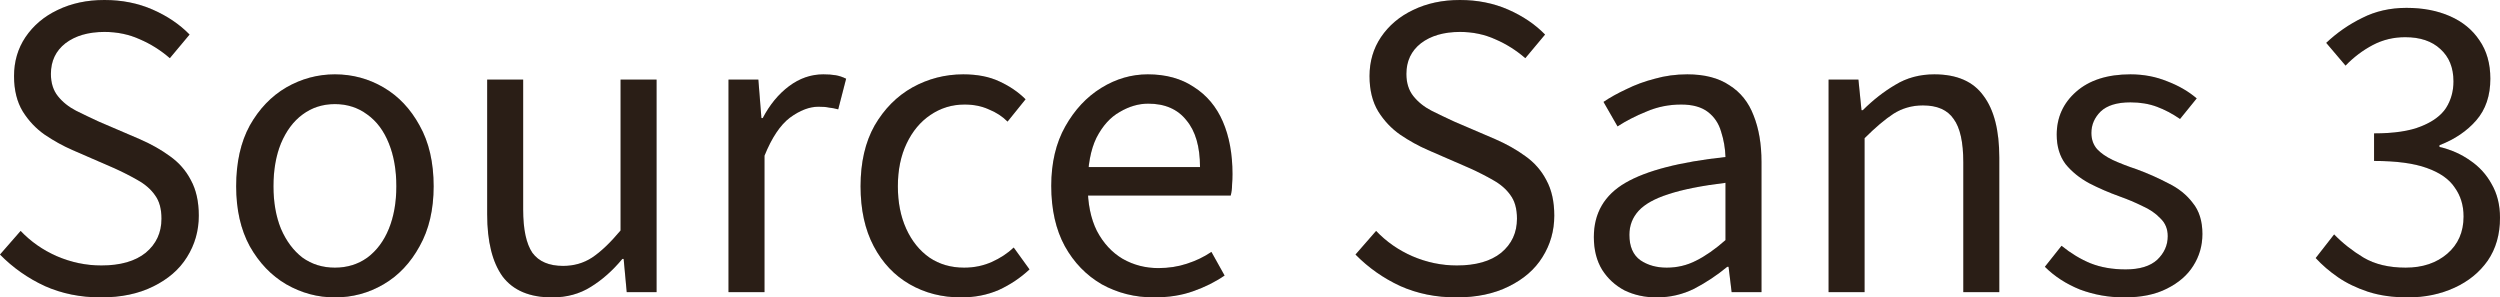 <?xml version="1.0" encoding="utf-8"?>
<svg xmlns="http://www.w3.org/2000/svg" fill="none" height="100%" overflow="visible" preserveAspectRatio="none" style="display: block;" viewBox="0 0 311 37" width="100%">
<g id="Source Sans 3">
<path d="M12.556 36.996C10.008 36.996 7.679 36.525 5.568 35.582C3.457 34.602 1.601 33.297 0 31.665L2.566 28.727C3.84 30.069 5.35 31.12 7.097 31.882C8.88 32.644 10.718 33.025 12.61 33.025C14.976 33.025 16.814 32.499 18.124 31.447C19.434 30.359 20.089 28.944 20.089 27.203C20.089 25.97 19.816 24.991 19.27 24.265C18.761 23.54 18.051 22.923 17.141 22.415C16.268 21.908 15.267 21.4 14.139 20.892L9.007 18.661C7.843 18.154 6.696 17.519 5.568 16.757C4.476 15.995 3.567 15.034 2.839 13.874C2.111 12.677 1.747 11.208 1.747 9.467C1.747 7.653 2.22 6.039 3.166 4.625C4.149 3.174 5.477 2.049 7.151 1.251C8.862 0.417 10.809 0 12.992 0C15.176 0 17.178 0.399 18.997 1.197C20.817 1.995 22.346 3.029 23.583 4.298L21.127 7.236C19.998 6.257 18.761 5.477 17.414 4.897C16.068 4.28 14.594 3.972 12.992 3.972C10.991 3.972 9.371 4.443 8.134 5.386C6.933 6.329 6.332 7.599 6.332 9.195C6.332 10.319 6.624 11.244 7.206 11.969C7.788 12.695 8.534 13.293 9.444 13.765C10.39 14.236 11.337 14.69 12.283 15.125L17.36 17.301C18.779 17.918 20.035 18.625 21.127 19.423C22.255 20.221 23.128 21.218 23.747 22.415C24.402 23.612 24.73 25.081 24.73 26.822C24.73 28.708 24.238 30.431 23.256 31.991C22.309 33.514 20.908 34.729 19.052 35.636C17.232 36.543 15.067 36.996 12.556 36.996Z" fill="#35261C"/>
<path d="M12.556 36.996C10.008 36.996 7.679 36.525 5.568 35.582C3.457 34.602 1.601 33.297 0 31.665L2.566 28.727C3.84 30.069 5.35 31.12 7.097 31.882C8.88 32.644 10.718 33.025 12.61 33.025C14.976 33.025 16.814 32.499 18.124 31.447C19.434 30.359 20.089 28.944 20.089 27.203C20.089 25.97 19.816 24.991 19.27 24.265C18.761 23.54 18.051 22.923 17.141 22.415C16.268 21.908 15.267 21.4 14.139 20.892L9.007 18.661C7.843 18.154 6.696 17.519 5.568 16.757C4.476 15.995 3.567 15.034 2.839 13.874C2.111 12.677 1.747 11.208 1.747 9.467C1.747 7.653 2.22 6.039 3.166 4.625C4.149 3.174 5.477 2.049 7.151 1.251C8.862 0.417 10.809 0 12.992 0C15.176 0 17.178 0.399 18.997 1.197C20.817 1.995 22.346 3.029 23.583 4.298L21.127 7.236C19.998 6.257 18.761 5.477 17.414 4.897C16.068 4.28 14.594 3.972 12.992 3.972C10.991 3.972 9.371 4.443 8.134 5.386C6.933 6.329 6.332 7.599 6.332 9.195C6.332 10.319 6.624 11.244 7.206 11.969C7.788 12.695 8.534 13.293 9.444 13.765C10.39 14.236 11.337 14.69 12.283 15.125L17.36 17.301C18.779 17.918 20.035 18.625 21.127 19.423C22.255 20.221 23.128 21.218 23.747 22.415C24.402 23.612 24.73 25.081 24.73 26.822C24.73 28.708 24.238 30.431 23.256 31.991C22.309 33.514 20.908 34.729 19.052 35.636C17.232 36.543 15.067 36.996 12.556 36.996Z" fill="black" fill-opacity="0.2"/>
<path d="M41.662 36.996C39.515 36.996 37.495 36.452 35.603 35.364C33.747 34.276 32.236 32.698 31.072 30.631C29.944 28.563 29.38 26.079 29.38 23.177C29.38 20.203 29.944 17.682 31.072 15.615C32.236 13.547 33.747 11.969 35.603 10.881C37.495 9.793 39.515 9.249 41.662 9.249C43.846 9.249 45.866 9.793 47.722 10.881C49.578 11.969 51.07 13.547 52.198 15.615C53.363 17.682 53.945 20.203 53.945 23.177C53.945 26.079 53.363 28.563 52.198 30.631C51.07 32.698 49.578 34.276 47.722 35.364C45.866 36.452 43.846 36.996 41.662 36.996ZM41.662 33.297C43.191 33.297 44.537 32.88 45.702 32.045C46.867 31.175 47.758 29.978 48.377 28.454C48.996 26.931 49.305 25.172 49.305 23.177C49.305 21.146 48.996 19.369 48.377 17.845C47.758 16.286 46.867 15.089 45.702 14.254C44.537 13.384 43.191 12.949 41.662 12.949C40.134 12.949 38.787 13.384 37.623 14.254C36.494 15.089 35.603 16.286 34.948 17.845C34.329 19.369 34.02 21.146 34.02 23.177C34.02 25.172 34.329 26.931 34.948 28.454C35.603 29.978 36.494 31.175 37.623 32.045C38.787 32.88 40.134 33.297 41.662 33.297Z" fill="#35261C"/>
<path d="M41.662 36.996C39.515 36.996 37.495 36.452 35.603 35.364C33.747 34.276 32.236 32.698 31.072 30.631C29.944 28.563 29.38 26.079 29.38 23.177C29.38 20.203 29.944 17.682 31.072 15.615C32.236 13.547 33.747 11.969 35.603 10.881C37.495 9.793 39.515 9.249 41.662 9.249C43.846 9.249 45.866 9.793 47.722 10.881C49.578 11.969 51.07 13.547 52.198 15.615C53.363 17.682 53.945 20.203 53.945 23.177C53.945 26.079 53.363 28.563 52.198 30.631C51.07 32.698 49.578 34.276 47.722 35.364C45.866 36.452 43.846 36.996 41.662 36.996ZM41.662 33.297C43.191 33.297 44.537 32.88 45.702 32.045C46.867 31.175 47.758 29.978 48.377 28.454C48.996 26.931 49.305 25.172 49.305 23.177C49.305 21.146 48.996 19.369 48.377 17.845C47.758 16.286 46.867 15.089 45.702 14.254C44.537 13.384 43.191 12.949 41.662 12.949C40.134 12.949 38.787 13.384 37.623 14.254C36.494 15.089 35.603 16.286 34.948 17.845C34.329 19.369 34.02 21.146 34.02 23.177C34.02 25.172 34.329 26.931 34.948 28.454C35.603 29.978 36.494 31.175 37.623 32.045C38.787 32.88 40.134 33.297 41.662 33.297Z" fill="black" fill-opacity="0.2"/>
<path d="M68.684 36.996C65.882 36.996 63.826 36.126 62.515 34.385C61.242 32.608 60.605 30.032 60.605 26.659V9.902H65.081V26.061C65.081 28.527 65.463 30.322 66.228 31.447C67.028 32.535 68.302 33.079 70.049 33.079C71.395 33.079 72.597 32.734 73.652 32.045C74.744 31.32 75.927 30.195 77.2 28.672V9.902H81.677V36.343H77.965L77.582 32.209H77.419C76.218 33.659 74.907 34.82 73.488 35.691C72.105 36.561 70.504 36.996 68.684 36.996Z" fill="#35261C"/>
<path d="M68.684 36.996C65.882 36.996 63.826 36.126 62.515 34.385C61.242 32.608 60.605 30.032 60.605 26.659V9.902H65.081V26.061C65.081 28.527 65.463 30.322 66.228 31.447C67.028 32.535 68.302 33.079 70.049 33.079C71.395 33.079 72.597 32.734 73.652 32.045C74.744 31.32 75.927 30.195 77.2 28.672V9.902H81.677V36.343H77.965L77.582 32.209H77.419C76.218 33.659 74.907 34.82 73.488 35.691C72.105 36.561 70.504 36.996 68.684 36.996Z" fill="black" fill-opacity="0.2"/>
<path d="M90.626 36.343V9.902H94.339L94.721 14.69H94.885C95.758 13.021 96.85 11.697 98.16 10.718C99.47 9.739 100.89 9.249 102.418 9.249C103 9.249 103.51 9.285 103.947 9.358C104.383 9.43 104.82 9.576 105.257 9.793L104.274 13.602C103.874 13.493 103.492 13.42 103.128 13.384C102.8 13.311 102.363 13.275 101.818 13.275C100.689 13.275 99.507 13.729 98.269 14.635C97.068 15.542 96.013 17.12 95.103 19.369V36.343H90.626Z" fill="#35261C"/>
<path d="M90.626 36.343V9.902H94.339L94.721 14.69H94.885C95.758 13.021 96.85 11.697 98.16 10.718C99.47 9.739 100.89 9.249 102.418 9.249C103 9.249 103.51 9.285 103.947 9.358C104.383 9.43 104.82 9.576 105.257 9.793L104.274 13.602C103.874 13.493 103.492 13.42 103.128 13.384C102.8 13.311 102.363 13.275 101.818 13.275C100.689 13.275 99.507 13.729 98.269 14.635C97.068 15.542 96.013 17.12 95.103 19.369V36.343H90.626Z" fill="black" fill-opacity="0.2"/>
<path d="M119.555 36.996C117.189 36.996 115.06 36.452 113.168 35.364C111.275 34.276 109.783 32.698 108.691 30.631C107.599 28.563 107.054 26.079 107.054 23.177C107.054 20.203 107.636 17.682 108.8 15.615C110.001 13.547 111.566 11.969 113.495 10.881C115.46 9.793 117.571 9.249 119.828 9.249C121.575 9.249 123.067 9.539 124.304 10.12C125.578 10.7 126.67 11.444 127.58 12.35L125.341 15.125C124.686 14.472 123.904 13.964 122.994 13.602C122.121 13.203 121.12 13.003 119.991 13.003C118.427 13.003 117.007 13.438 115.733 14.309C114.496 15.143 113.513 16.322 112.786 17.845C112.058 19.369 111.694 21.146 111.694 23.177C111.694 25.172 112.039 26.931 112.731 28.454C113.422 29.978 114.387 31.175 115.624 32.045C116.862 32.88 118.299 33.297 119.937 33.297C121.174 33.297 122.321 33.061 123.376 32.589C124.432 32.118 125.341 31.519 126.106 30.794L128.071 33.514C126.943 34.566 125.669 35.419 124.25 36.071C122.83 36.688 121.265 36.996 119.555 36.996Z" fill="#35261C"/>
<path d="M119.555 36.996C117.189 36.996 115.06 36.452 113.168 35.364C111.275 34.276 109.783 32.698 108.691 30.631C107.599 28.563 107.054 26.079 107.054 23.177C107.054 20.203 107.636 17.682 108.8 15.615C110.001 13.547 111.566 11.969 113.495 10.881C115.46 9.793 117.571 9.249 119.828 9.249C121.575 9.249 123.067 9.539 124.304 10.12C125.578 10.7 126.67 11.444 127.58 12.35L125.341 15.125C124.686 14.472 123.904 13.964 122.994 13.602C122.121 13.203 121.12 13.003 119.991 13.003C118.427 13.003 117.007 13.438 115.733 14.309C114.496 15.143 113.513 16.322 112.786 17.845C112.058 19.369 111.694 21.146 111.694 23.177C111.694 25.172 112.039 26.931 112.731 28.454C113.422 29.978 114.387 31.175 115.624 32.045C116.862 32.88 118.299 33.297 119.937 33.297C121.174 33.297 122.321 33.061 123.376 32.589C124.432 32.118 125.341 31.519 126.106 30.794L128.071 33.514C126.943 34.566 125.669 35.419 124.25 36.071C122.83 36.688 121.265 36.996 119.555 36.996Z" fill="black" fill-opacity="0.2"/>
<path d="M143.55 36.996C141.184 36.996 139.019 36.452 137.054 35.364C135.125 34.24 133.596 32.662 132.468 30.631C131.34 28.563 130.776 26.061 130.776 23.123C130.776 20.257 131.358 17.791 132.523 15.723C133.687 13.656 135.179 12.06 136.999 10.936C138.819 9.811 140.748 9.249 142.786 9.249C145.042 9.249 146.953 9.775 148.518 10.827C150.119 11.842 151.32 13.275 152.121 15.125C152.921 16.975 153.322 19.151 153.322 21.654C153.322 22.125 153.303 22.579 153.267 23.014C153.267 23.449 153.212 23.884 153.103 24.32H133.996V20.783H149.282C149.282 18.244 148.718 16.304 147.59 14.962C146.498 13.583 144.915 12.894 142.84 12.894C141.639 12.894 140.456 13.239 139.292 13.928C138.127 14.581 137.163 15.651 136.398 17.138C135.671 18.625 135.307 20.602 135.307 23.068C135.307 25.317 135.689 27.203 136.453 28.727C137.254 30.25 138.327 31.411 139.674 32.209C141.02 32.97 142.494 33.351 144.096 33.351C145.369 33.351 146.552 33.17 147.644 32.807C148.772 32.444 149.791 31.955 150.701 31.338L152.339 34.276C151.174 35.074 149.864 35.727 148.408 36.235C146.989 36.742 145.37 36.996 143.55 36.996Z" fill="#35261C"/>
<path d="M143.55 36.996C141.184 36.996 139.019 36.452 137.054 35.364C135.125 34.24 133.596 32.662 132.468 30.631C131.34 28.563 130.776 26.061 130.776 23.123C130.776 20.257 131.358 17.791 132.523 15.723C133.687 13.656 135.179 12.06 136.999 10.936C138.819 9.811 140.748 9.249 142.786 9.249C145.042 9.249 146.953 9.775 148.518 10.827C150.119 11.842 151.32 13.275 152.121 15.125C152.921 16.975 153.322 19.151 153.322 21.654C153.322 22.125 153.303 22.579 153.267 23.014C153.267 23.449 153.212 23.884 153.103 24.32H133.996V20.783H149.282C149.282 18.244 148.718 16.304 147.59 14.962C146.498 13.583 144.915 12.894 142.84 12.894C141.639 12.894 140.456 13.239 139.292 13.928C138.127 14.581 137.163 15.651 136.398 17.138C135.671 18.625 135.307 20.602 135.307 23.068C135.307 25.317 135.689 27.203 136.453 28.727C137.254 30.25 138.327 31.411 139.674 32.209C141.02 32.97 142.494 33.351 144.096 33.351C145.369 33.351 146.552 33.17 147.644 32.807C148.772 32.444 149.791 31.955 150.701 31.338L152.339 34.276C151.174 35.074 149.864 35.727 148.408 36.235C146.989 36.742 145.37 36.996 143.55 36.996Z" fill="black" fill-opacity="0.2"/>
<path d="M181.178 36.996C178.631 36.996 176.302 36.525 174.191 35.582C172.08 34.602 170.224 33.297 168.623 31.665L171.188 28.727C172.462 30.069 173.972 31.12 175.719 31.882C177.503 32.644 179.341 33.025 181.233 33.025C183.599 33.025 185.436 32.499 186.747 31.447C188.057 30.359 188.712 28.944 188.712 27.203C188.712 25.97 188.439 24.991 187.893 24.265C187.384 23.54 186.674 22.923 185.764 22.415C184.891 21.908 183.89 21.4 182.762 20.892L177.63 18.661C176.465 18.154 175.319 17.519 174.191 16.757C173.099 15.995 172.189 15.034 171.461 13.874C170.733 12.677 170.369 11.208 170.369 9.467C170.369 7.653 170.843 6.039 171.789 4.625C172.771 3.174 174.1 2.049 175.774 1.251C177.484 0.417 179.432 0 181.615 0C183.799 0 185.8 0.399 187.62 1.197C189.44 1.995 190.968 3.029 192.206 4.298L189.749 7.236C188.621 6.257 187.384 5.477 186.037 4.897C184.69 4.28 183.216 3.972 181.615 3.972C179.613 3.972 177.994 4.443 176.757 5.386C175.556 6.329 174.955 7.599 174.955 9.195C174.955 10.319 175.246 11.244 175.829 11.969C176.411 12.695 177.157 13.293 178.067 13.765C179.013 14.236 179.959 14.69 180.905 15.125L185.982 17.301C187.402 17.918 188.657 18.625 189.749 19.423C190.877 20.221 191.751 21.218 192.369 22.415C193.025 23.612 193.352 25.081 193.352 26.822C193.352 28.708 192.861 30.431 191.878 31.991C190.932 33.514 189.531 34.729 187.675 35.636C185.855 36.543 183.69 36.996 181.178 36.996Z" fill="#35261C"/>
<path d="M181.178 36.996C178.631 36.996 176.302 36.525 174.191 35.582C172.08 34.602 170.224 33.297 168.623 31.665L171.188 28.727C172.462 30.069 173.972 31.12 175.719 31.882C177.503 32.644 179.341 33.025 181.233 33.025C183.599 33.025 185.436 32.499 186.747 31.447C188.057 30.359 188.712 28.944 188.712 27.203C188.712 25.97 188.439 24.991 187.893 24.265C187.384 23.54 186.674 22.923 185.764 22.415C184.891 21.908 183.89 21.4 182.762 20.892L177.63 18.661C176.465 18.154 175.319 17.519 174.191 16.757C173.099 15.995 172.189 15.034 171.461 13.874C170.733 12.677 170.369 11.208 170.369 9.467C170.369 7.653 170.843 6.039 171.789 4.625C172.771 3.174 174.1 2.049 175.774 1.251C177.484 0.417 179.432 0 181.615 0C183.799 0 185.8 0.399 187.62 1.197C189.44 1.995 190.968 3.029 192.206 4.298L189.749 7.236C188.621 6.257 187.384 5.477 186.037 4.897C184.69 4.28 183.216 3.972 181.615 3.972C179.613 3.972 177.994 4.443 176.757 5.386C175.556 6.329 174.955 7.599 174.955 9.195C174.955 10.319 175.246 11.244 175.829 11.969C176.411 12.695 177.157 13.293 178.067 13.765C179.013 14.236 179.959 14.69 180.905 15.125L185.982 17.301C187.402 17.918 188.657 18.625 189.749 19.423C190.877 20.221 191.751 21.218 192.369 22.415C193.025 23.612 193.352 25.081 193.352 26.822C193.352 28.708 192.861 30.431 191.878 31.991C190.932 33.514 189.531 34.729 187.675 35.636C185.855 36.543 183.69 36.996 181.178 36.996Z" fill="black" fill-opacity="0.2"/>
<path d="M206.081 36.996C204.626 36.996 203.297 36.706 202.096 36.126C200.932 35.509 200.004 34.657 199.312 33.569C198.621 32.444 198.275 31.084 198.275 29.488C198.275 26.514 199.585 24.265 202.206 22.742C204.826 21.218 208.975 20.148 214.652 19.532C214.616 18.444 214.434 17.392 214.106 16.376C213.815 15.361 213.269 14.545 212.469 13.928C211.668 13.311 210.558 13.003 209.139 13.003C207.61 13.003 206.172 13.293 204.826 13.874C203.479 14.418 202.278 15.034 201.223 15.723L199.476 12.677C200.277 12.133 201.223 11.607 202.315 11.099C203.407 10.555 204.589 10.12 205.863 9.793C207.137 9.43 208.483 9.249 209.903 9.249C212.05 9.249 213.797 9.702 215.143 10.609C216.526 11.48 217.527 12.731 218.146 14.363C218.801 15.995 219.129 17.918 219.129 20.13V36.343H215.416L215.034 33.188H214.871C213.597 34.24 212.232 35.147 210.776 35.908C209.32 36.634 207.756 36.996 206.081 36.996ZM207.337 33.297C208.647 33.297 209.866 33.007 210.995 32.426C212.159 31.846 213.378 30.994 214.652 29.869V22.742C211.668 23.105 209.302 23.576 207.555 24.156C205.845 24.701 204.608 25.39 203.843 26.224C203.079 27.058 202.697 28.055 202.697 29.216C202.697 30.667 203.152 31.719 204.062 32.372C204.971 32.988 206.063 33.297 207.337 33.297Z" fill="#35261C"/>
<path d="M206.081 36.996C204.626 36.996 203.297 36.706 202.096 36.126C200.932 35.509 200.004 34.657 199.312 33.569C198.621 32.444 198.275 31.084 198.275 29.488C198.275 26.514 199.585 24.265 202.206 22.742C204.826 21.218 208.975 20.148 214.652 19.532C214.616 18.444 214.434 17.392 214.106 16.376C213.815 15.361 213.269 14.545 212.469 13.928C211.668 13.311 210.558 13.003 209.139 13.003C207.61 13.003 206.172 13.293 204.826 13.874C203.479 14.418 202.278 15.034 201.223 15.723L199.476 12.677C200.277 12.133 201.223 11.607 202.315 11.099C203.407 10.555 204.589 10.12 205.863 9.793C207.137 9.43 208.483 9.249 209.903 9.249C212.05 9.249 213.797 9.702 215.143 10.609C216.526 11.48 217.527 12.731 218.146 14.363C218.801 15.995 219.129 17.918 219.129 20.13V36.343H215.416L215.034 33.188H214.871C213.597 34.24 212.232 35.147 210.776 35.908C209.32 36.634 207.756 36.996 206.081 36.996ZM207.337 33.297C208.647 33.297 209.866 33.007 210.995 32.426C212.159 31.846 213.378 30.994 214.652 29.869V22.742C211.668 23.105 209.302 23.576 207.555 24.156C205.845 24.701 204.608 25.39 203.843 26.224C203.079 27.058 202.697 28.055 202.697 29.216C202.697 30.667 203.152 31.719 204.062 32.372C204.971 32.988 206.063 33.297 207.337 33.297Z" fill="black" fill-opacity="0.2"/>
<path d="M227.476 36.343V9.902H231.188L231.57 13.71H231.734C233.008 12.441 234.354 11.389 235.774 10.555C237.193 9.684 238.812 9.249 240.632 9.249C243.434 9.249 245.472 10.138 246.746 11.915C248.056 13.656 248.711 16.213 248.711 19.586V36.343H244.235V20.185C244.235 17.682 243.835 15.887 243.034 14.799C242.27 13.674 240.996 13.112 239.213 13.112C237.866 13.112 236.647 13.457 235.555 14.146C234.5 14.835 233.299 15.85 231.952 17.192V36.343H227.476Z" fill="#35261C"/>
<path d="M227.476 36.343V9.902H231.188L231.57 13.71H231.734C233.008 12.441 234.354 11.389 235.774 10.555C237.193 9.684 238.812 9.249 240.632 9.249C243.434 9.249 245.472 10.138 246.746 11.915C248.056 13.656 248.711 16.213 248.711 19.586V36.343H244.235V20.185C244.235 17.682 243.835 15.887 243.034 14.799C242.27 13.674 240.996 13.112 239.213 13.112C237.866 13.112 236.647 13.457 235.555 14.146C234.5 14.835 233.299 15.85 231.952 17.192V36.343H227.476Z" fill="black" fill-opacity="0.2"/>
<path d="M264.263 36.996C262.334 36.996 260.496 36.67 258.749 36.017C257.039 35.328 255.583 34.385 254.382 33.188L256.456 30.576C257.621 31.519 258.822 32.245 260.059 32.753C261.333 33.26 262.789 33.514 264.427 33.514C266.174 33.514 267.484 33.115 268.357 32.317C269.231 31.483 269.667 30.504 269.667 29.379C269.667 28.473 269.358 27.729 268.739 27.149C268.157 26.532 267.411 26.024 266.501 25.625C265.628 25.19 264.681 24.791 263.662 24.428C262.352 23.957 261.097 23.413 259.896 22.796C258.695 22.143 257.712 21.345 256.948 20.402C256.22 19.423 255.856 18.208 255.856 16.757C255.856 14.617 256.657 12.84 258.258 11.425C259.896 9.974 262.152 9.249 265.027 9.249C266.665 9.249 268.193 9.539 269.613 10.12C271.032 10.664 272.251 11.371 273.27 12.241L271.196 14.799C270.25 14.146 269.285 13.638 268.303 13.275C267.32 12.912 266.228 12.731 265.027 12.731C263.353 12.731 262.116 13.112 261.315 13.874C260.551 14.635 260.169 15.524 260.169 16.54C260.169 17.337 260.405 18.009 260.878 18.552C261.351 19.06 262.007 19.514 262.844 19.913C263.717 20.312 264.7 20.692 265.791 21.055C267.174 21.563 268.485 22.143 269.722 22.796C270.996 23.413 272.015 24.229 272.779 25.244C273.58 26.224 273.98 27.512 273.98 29.107C273.98 30.558 273.598 31.882 272.834 33.079C272.106 34.24 271.014 35.183 269.558 35.908C268.139 36.634 266.374 36.996 264.263 36.996Z" fill="#35261C"/>
<path d="M264.263 36.996C262.334 36.996 260.496 36.67 258.749 36.017C257.039 35.328 255.583 34.385 254.382 33.188L256.456 30.576C257.621 31.519 258.822 32.245 260.059 32.753C261.333 33.26 262.789 33.514 264.427 33.514C266.174 33.514 267.484 33.115 268.357 32.317C269.231 31.483 269.667 30.504 269.667 29.379C269.667 28.473 269.358 27.729 268.739 27.149C268.157 26.532 267.411 26.024 266.501 25.625C265.628 25.19 264.681 24.791 263.662 24.428C262.352 23.957 261.097 23.413 259.896 22.796C258.695 22.143 257.712 21.345 256.948 20.402C256.22 19.423 255.856 18.208 255.856 16.757C255.856 14.617 256.657 12.84 258.258 11.425C259.896 9.974 262.152 9.249 265.027 9.249C266.665 9.249 268.193 9.539 269.613 10.12C271.032 10.664 272.251 11.371 273.27 12.241L271.196 14.799C270.25 14.146 269.285 13.638 268.303 13.275C267.32 12.912 266.228 12.731 265.027 12.731C263.353 12.731 262.116 13.112 261.315 13.874C260.551 14.635 260.169 15.524 260.169 16.54C260.169 17.337 260.405 18.009 260.878 18.552C261.351 19.06 262.007 19.514 262.844 19.913C263.717 20.312 264.7 20.692 265.791 21.055C267.174 21.563 268.485 22.143 269.722 22.796C270.996 23.413 272.015 24.229 272.779 25.244C273.58 26.224 273.98 27.512 273.98 29.107C273.98 30.558 273.598 31.882 272.834 33.079C272.106 34.24 271.014 35.183 269.558 35.908C268.139 36.634 266.374 36.996 264.263 36.996Z" fill="black" fill-opacity="0.2"/>
<path d="M299.536 36.996C297.68 36.996 296.024 36.761 294.568 36.289C293.149 35.818 291.912 35.219 290.856 34.494C289.801 33.768 288.873 32.97 288.072 32.1L290.365 29.162C291.42 30.25 292.639 31.211 294.022 32.045C295.442 32.88 297.189 33.297 299.263 33.297C301.374 33.297 303.103 32.716 304.449 31.556C305.796 30.395 306.469 28.854 306.469 26.931C306.469 25.553 306.105 24.356 305.377 23.34C304.686 22.288 303.521 21.472 301.883 20.892C300.282 20.312 298.098 20.021 295.333 20.021V16.594C297.807 16.594 299.754 16.304 301.174 15.723C302.629 15.143 303.667 14.381 304.285 13.438C304.904 12.459 305.213 11.353 305.213 10.12C305.213 8.415 304.668 7.073 303.576 6.093C302.52 5.114 301.065 4.625 299.208 4.625C297.753 4.625 296.406 4.951 295.169 5.604C293.931 6.257 292.803 7.109 291.784 8.161L289.382 5.332C290.729 4.062 292.221 3.029 293.859 2.231C295.496 1.396 297.334 0.979 299.372 0.979C301.41 0.979 303.212 1.324 304.777 2.013C306.342 2.702 307.561 3.7 308.434 5.005C309.344 6.311 309.799 7.907 309.799 9.793C309.799 11.897 309.217 13.62 308.052 14.962C306.888 16.304 305.359 17.337 303.467 18.063V18.28C304.886 18.607 306.16 19.169 307.288 19.967C308.416 20.729 309.308 21.708 309.963 22.905C310.654 24.102 311 25.498 311 27.094C311 29.162 310.491 30.939 309.471 32.426C308.452 33.877 307.07 35.001 305.323 35.799C303.576 36.597 301.647 36.996 299.536 36.996Z" fill="#35261C"/>
<path d="M299.536 36.996C297.68 36.996 296.024 36.761 294.568 36.289C293.149 35.818 291.912 35.219 290.856 34.494C289.801 33.768 288.873 32.97 288.072 32.1L290.365 29.162C291.42 30.25 292.639 31.211 294.022 32.045C295.442 32.88 297.189 33.297 299.263 33.297C301.374 33.297 303.103 32.716 304.449 31.556C305.796 30.395 306.469 28.854 306.469 26.931C306.469 25.553 306.105 24.356 305.377 23.34C304.686 22.288 303.521 21.472 301.883 20.892C300.282 20.312 298.098 20.021 295.333 20.021V16.594C297.807 16.594 299.754 16.304 301.174 15.723C302.629 15.143 303.667 14.381 304.285 13.438C304.904 12.459 305.213 11.353 305.213 10.12C305.213 8.415 304.668 7.073 303.576 6.093C302.52 5.114 301.065 4.625 299.208 4.625C297.753 4.625 296.406 4.951 295.169 5.604C293.931 6.257 292.803 7.109 291.784 8.161L289.382 5.332C290.729 4.062 292.221 3.029 293.859 2.231C295.496 1.396 297.334 0.979 299.372 0.979C301.41 0.979 303.212 1.324 304.777 2.013C306.342 2.702 307.561 3.7 308.434 5.005C309.344 6.311 309.799 7.907 309.799 9.793C309.799 11.897 309.217 13.62 308.052 14.962C306.888 16.304 305.359 17.337 303.467 18.063V18.28C304.886 18.607 306.16 19.169 307.288 19.967C308.416 20.729 309.308 21.708 309.963 22.905C310.654 24.102 311 25.498 311 27.094C311 29.162 310.491 30.939 309.471 32.426C308.452 33.877 307.07 35.001 305.323 35.799C303.576 36.597 301.647 36.996 299.536 36.996Z" fill="black" fill-opacity="0.2"/>
</g>
</svg>